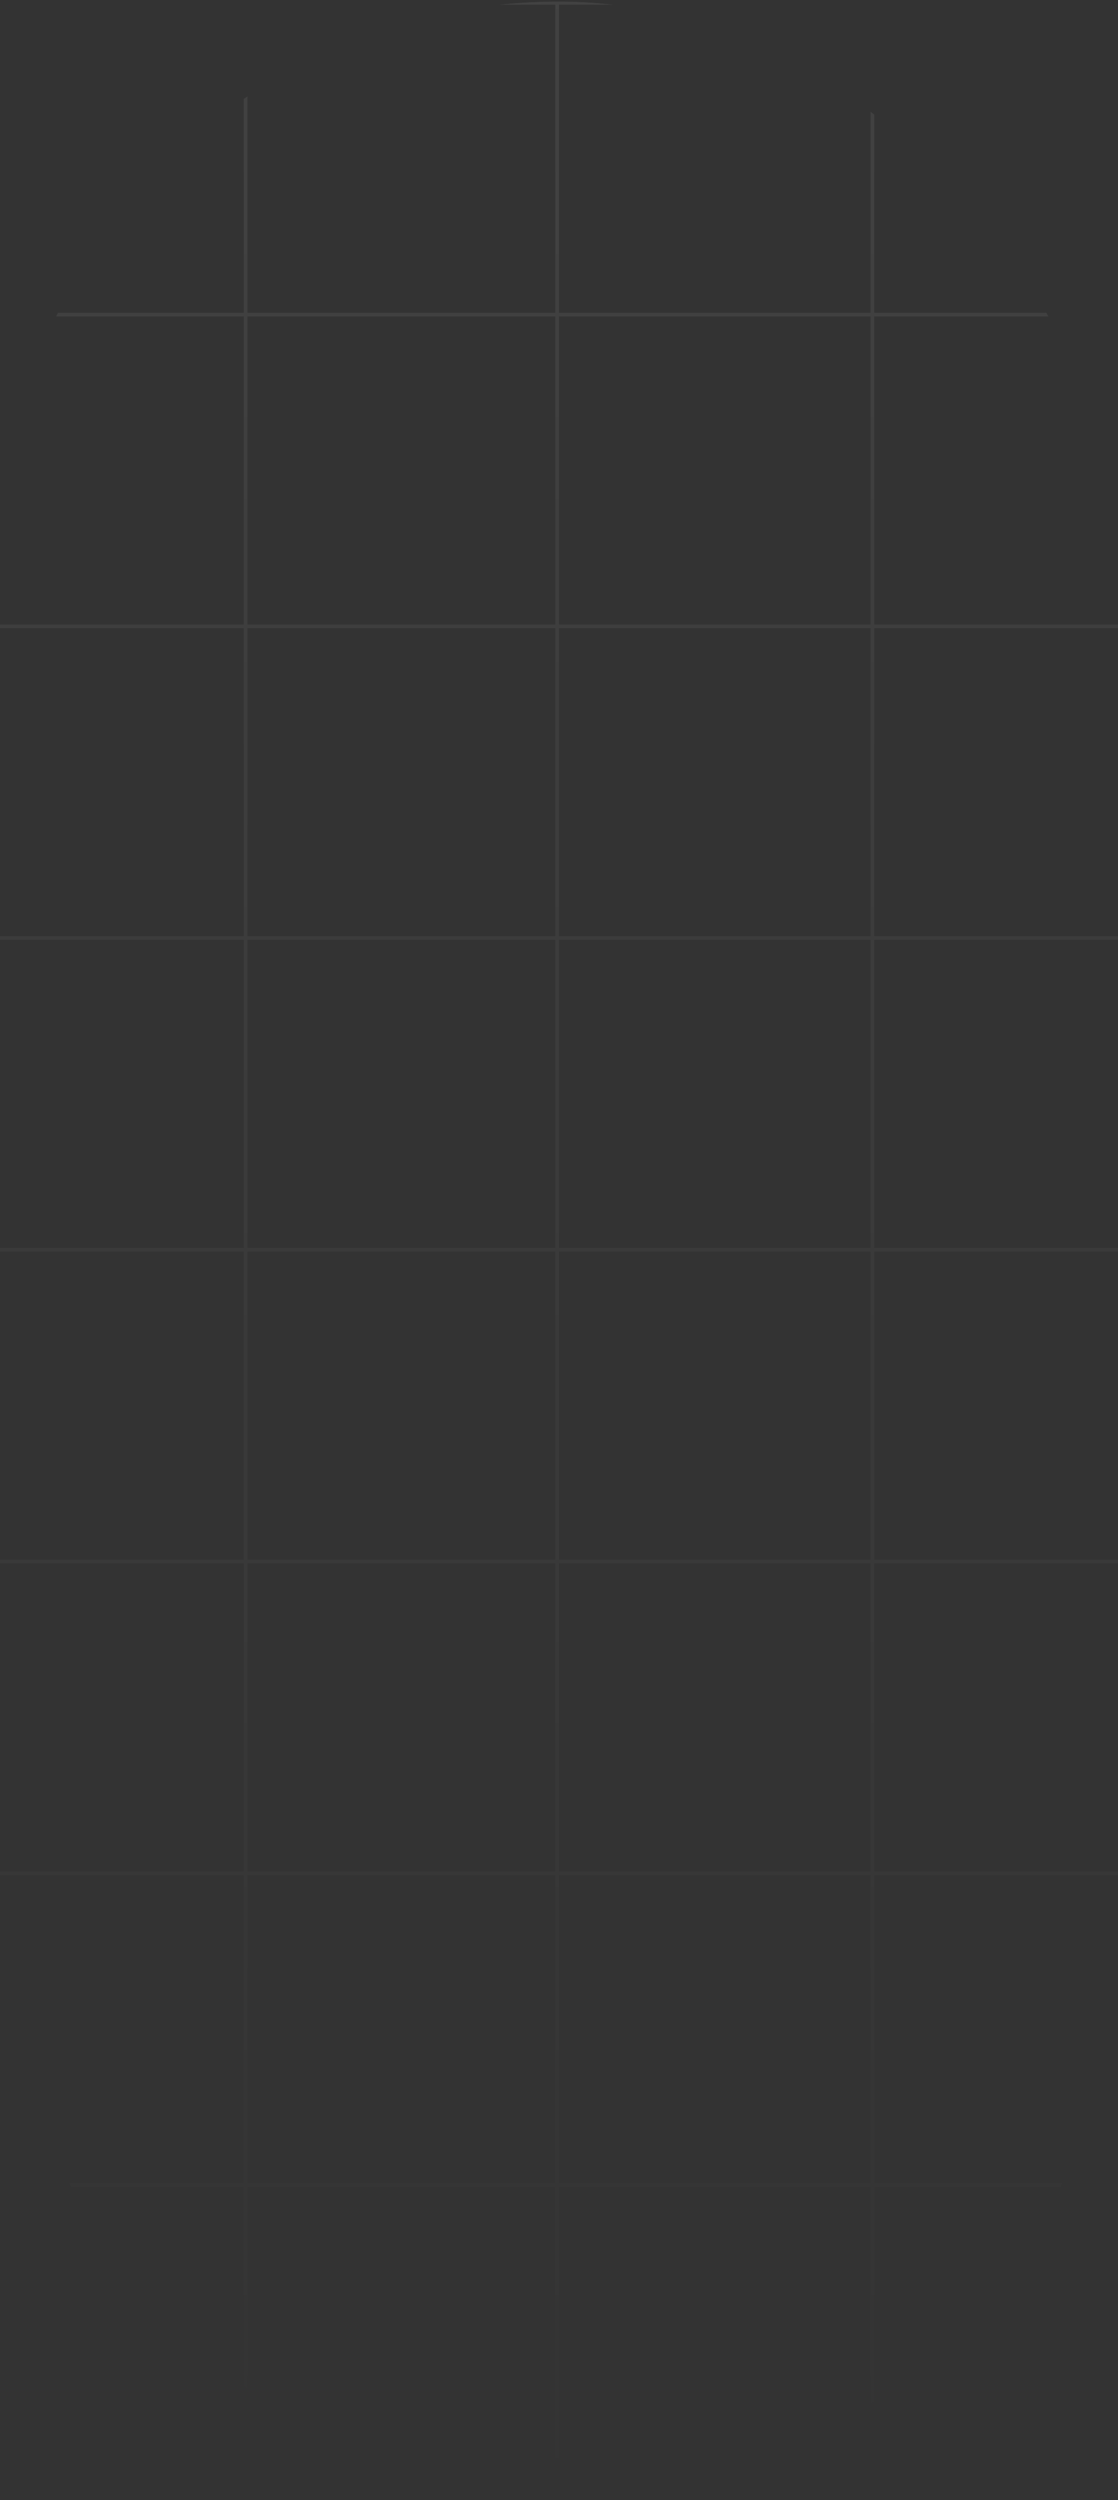 <svg width="430" height="961" viewBox="0 0 430 961" fill="none" xmlns="http://www.w3.org/2000/svg">
<rect x="0" y="0" width="430" height="961" fill="#333333" stroke="none"/>
<g clip-path="url(#clip0_397_2614)">
<g opacity="0.6">
<path opacity="0.12" fill-rule="evenodd" clip-rule="evenodd" d="M-745 0.394L-745 958.971H-745L-745 960.393L213.578 960.394L213.578 958.971H215L215 0.394H213.578L213.578 0.394L95.178 0.394V0.394H93.756V0.394L-24.644 0.394V0.394H-26.067V0.394L-144.467 0.394V0.394H-145.889V0.394L-264.289 0.394V0.394H-265.711V0.394L-384.111 0.394V0.394H-385.533V0.394L-503.933 0.394V0.394H-505.355V0.394L-623.755 0.394V0.394H-625.178V0.394L-743.578 0.394V0.394H-745ZM95.178 958.971V840.571H213.578L213.578 958.971H95.178ZM93.756 958.971V840.571H-24.644V958.971H93.756ZM-26.067 958.971V840.571H-144.467V958.971H-26.067ZM-145.889 958.971V840.571H-264.289V958.971H-145.889ZM-265.711 958.971V840.571H-384.111V958.971H-265.711ZM-385.533 958.971V840.571H-503.933V958.971H-385.533ZM-505.356 958.971V840.571H-623.755V958.971H-505.356ZM-625.178 958.971V840.571H-743.578L-743.578 958.971H-625.178ZM-625.178 839.149H-743.578L-743.578 720.749H-625.178V839.149ZM-505.356 839.149H-623.755V720.749H-505.356V839.149ZM-385.533 839.149H-503.933V720.749H-385.533V839.149ZM-265.711 839.149H-384.111V720.749H-265.711V839.149ZM-145.889 839.149H-264.289V720.749H-145.889V839.149ZM-26.067 839.149H-144.467V720.749H-26.067V839.149ZM93.756 839.149H-24.644V720.749H93.756V839.149ZM213.578 839.149H95.178V720.749H213.578V839.149ZM213.578 719.327V600.927H95.178V719.327H213.578ZM93.756 719.327V600.927H-24.644V719.327H93.756ZM-26.067 719.327V600.927H-144.467V719.327H-26.067ZM-145.889 719.327V600.927H-264.289V719.327H-145.889ZM-265.711 719.327V600.927H-384.111V719.327H-265.711ZM-385.533 719.327V600.927H-503.933V719.327H-385.533ZM-505.356 719.327V600.927H-623.755V719.327H-505.356ZM-625.178 719.327V600.927H-743.578L-743.578 719.327H-625.178ZM-625.178 599.504H-743.578L-743.578 481.103H-625.178V599.504ZM-505.355 599.504H-623.755V481.103L-505.355 481.103V599.504ZM-385.533 599.504H-503.933V481.103H-385.533V599.504ZM-265.711 599.504H-384.111V481.103H-265.711V599.504ZM-145.889 599.505H-264.289V481.103H-145.889V599.505ZM-26.067 599.505H-144.467V481.103H-26.067V599.505ZM93.756 599.505H-24.644V481.103L93.756 481.104V599.505ZM213.578 599.505H95.178V481.104H213.578V599.505ZM213.578 479.681V361.283H95.178V479.681H213.578ZM93.756 479.681V361.283L-24.644 361.283V479.681L93.756 479.681ZM-26.067 479.681V361.283H-144.467V479.681H-26.067ZM-145.889 479.681V361.283H-264.289V479.681H-145.889ZM-265.711 479.681V361.283H-384.111V479.681H-265.711ZM-385.533 479.681V361.283H-503.933V479.681H-385.533ZM-505.355 479.681V361.283L-623.755 361.283V479.681L-505.355 479.681ZM-625.178 479.681V361.283H-743.578L-743.578 479.681H-625.178ZM-625.178 359.861H-743.578L-743.578 241.461L-625.178 241.461V359.861ZM-505.355 359.861L-623.755 359.861V241.461H-505.355V359.861ZM-385.533 359.861H-503.933V241.461L-385.533 241.461V359.861ZM-265.711 359.861H-384.111V241.461H-265.711V359.861ZM-145.889 359.861H-264.289V241.461H-145.889V359.861ZM-26.067 359.861H-144.467V241.461L-26.067 241.461V359.861ZM93.756 359.861L-24.644 359.861V241.461H93.756V359.861ZM213.578 359.861H95.178V241.461L213.578 241.461V359.861ZM213.578 240.039V121.639L95.178 121.639V240.039L213.578 240.039ZM93.756 240.039V121.639L-24.644 121.639V240.039H93.756ZM-26.067 240.039V121.639L-144.467 121.639V240.039L-26.067 240.039ZM-145.889 240.039V121.639L-264.289 121.639V240.039H-145.889ZM-265.711 240.039V121.639L-384.111 121.639V240.039H-265.711ZM-385.533 240.039V121.639L-503.933 121.639V240.039L-385.533 240.039ZM-505.355 240.039V121.639L-623.755 121.639L-623.755 240.039H-505.355ZM-625.178 240.039L-625.178 121.639L-743.578 121.639L-743.578 240.039L-625.178 240.039ZM-625.178 120.216L-743.578 120.216L-743.578 1.816L-625.178 1.816L-625.178 120.216ZM-505.355 120.216L-623.755 120.216L-623.755 1.816L-505.355 1.816V120.216ZM-385.533 120.216L-503.933 120.216V1.816L-385.533 1.816V120.216ZM-265.711 120.216L-384.111 120.216V1.816L-265.711 1.816V120.216ZM-145.889 120.216L-264.289 120.216V1.816L-145.889 1.816V120.216ZM-26.067 120.216L-144.467 120.216V1.816L-26.067 1.816V120.216ZM93.756 120.216L-24.644 120.216V1.816L93.756 1.816V120.216ZM213.578 120.216L95.178 120.216V1.816L213.578 1.816V120.216Z" fill="url(#paint0_linear_397_2614)"/>
<path opacity="0.12" fill-rule="evenodd" clip-rule="evenodd" d="M334.822 0.394V0.394H336.244V0.394L454.644 0.394V0.394H456.066V0.394L574.466 0.394V0.394H575.889V0.394L694.288 0.394V0.394H695.711V0.394L814.111 0.394V0.394H815.533V0.394L933.933 0.394V0.394H935.355V0.394L1053.76 0.394V0.394H1055.18V0.394L1173.58 0.394L1173.58 0.394H1175L1175 958.971H1173.58L1173.58 840.571H1055.18V958.971H1173.58L1173.58 960.394L215 960.393L215 958.971H334.822V840.571H215L215 839.149H334.822V720.749H215L215 719.327H334.822V600.927H215L215 599.504H334.822V481.103H215L215 479.681H334.822V361.283H215L215 359.861H334.822V241.461L215 241.461L215 240.039L334.822 240.039L334.822 121.639L215 121.639L215 120.216L334.822 120.216L334.822 1.816L215 1.816L215 0.394L334.822 0.394ZM336.244 958.971H454.644V840.571H336.244V958.971ZM456.066 958.971H574.466V840.571H456.066V958.971ZM575.889 958.971H694.288V840.571H575.889V958.971ZM695.711 958.971H814.111V840.571H695.711V958.971ZM815.533 958.971H933.933V840.571H815.533V958.971ZM935.355 958.971H1053.76V840.571H935.355V958.971ZM1173.58 720.749V839.149H1055.18V720.749H1173.58ZM1053.76 720.749V839.149H935.355V720.749H1053.76ZM933.933 720.749V839.149H815.533V720.749H933.933ZM814.111 720.749V839.149H695.711V720.749H814.111ZM694.288 720.749V839.149H575.889V720.749H694.288ZM574.466 720.749V839.149H456.066V720.749H574.466ZM454.644 720.749V839.149H336.244V720.749H454.644ZM336.244 719.327H454.644V600.927H336.244V719.327ZM456.066 719.327H574.466V600.927H456.066V719.327ZM575.889 719.327H694.288V600.927H575.889V719.327ZM695.711 719.327H814.111V600.927H695.711V719.327ZM815.533 719.327H933.933V600.927H815.533V719.327ZM935.355 719.327H1053.76V600.927H935.355V719.327ZM1055.18 719.327H1173.58V600.927H1055.18V719.327ZM1173.58 481.104V599.505H1055.18V481.104H1173.58ZM1053.76 481.104V599.505H935.355V481.103L1053.76 481.104ZM933.933 481.103V599.505H815.533V481.103H933.933ZM814.111 481.103V599.505H695.711V481.103H814.111ZM694.288 481.103V599.504H575.889V481.103H694.288ZM574.466 481.103V599.504H456.066V481.103H574.466ZM454.644 481.103V599.504H336.244V481.103L454.644 481.103ZM336.244 479.681L454.644 479.681V361.283L336.244 361.283V479.681ZM456.066 479.681H574.466V361.283H456.066V479.681ZM575.889 479.681H694.288V361.283H575.889V479.681ZM695.711 479.681H814.111V361.283H695.711V479.681ZM815.533 479.681H933.933V361.283H815.533V479.681ZM935.355 479.681L1053.76 479.681V361.283L935.355 361.283V479.681ZM1055.18 479.681H1173.58V361.283H1055.18V479.681ZM1173.58 241.461V359.861H1055.18V241.461L1173.58 241.461ZM1053.76 241.461V359.861L935.355 359.861V241.461H1053.76ZM933.933 241.461V359.861H815.533V241.461L933.933 241.461ZM814.111 241.461V359.861H695.711V241.461H814.111ZM694.288 241.461V359.861H575.889V241.461H694.288ZM574.466 241.461V359.861H456.066V241.461L574.466 241.461ZM454.644 241.461V359.861L336.244 359.861V241.461H454.644ZM336.244 240.039H454.644V121.639L336.244 121.639L336.244 240.039ZM456.066 240.039L574.466 240.039V121.639L456.066 121.639V240.039ZM575.889 240.039H694.288V121.639L575.889 121.639V240.039ZM695.711 240.039H814.111V121.639L695.711 121.639V240.039ZM815.533 240.039L933.933 240.039V121.639L815.533 121.639V240.039ZM935.355 240.039H1053.76V121.639L935.355 121.639V240.039ZM1055.18 240.039L1173.58 240.039V121.639L1055.18 121.639V240.039ZM1173.58 1.816V120.216L1055.18 120.216V1.816L1173.58 1.816ZM1053.76 1.816V120.216L935.355 120.216V1.816L1053.76 1.816ZM933.933 1.816V120.216L815.533 120.216V1.816L933.933 1.816ZM814.111 1.816V120.216L695.711 120.216V1.816L814.111 1.816ZM694.288 1.816V120.216L575.889 120.216V1.816L694.288 1.816ZM574.466 1.816V120.216L456.066 120.216V1.816L574.466 1.816ZM454.644 1.816V120.216L336.244 120.216L336.244 1.816L454.644 1.816Z" fill="url(#paint1_linear_397_2614)"/>
</g>
</g>
<defs>
<linearGradient id="paint0_linear_397_2614" x1="-265" y1="0.394" x2="-265" y2="960.394" gradientUnits="userSpaceOnUse">
<stop stop-color="white"/>
<stop offset="1" stop-color="white" stop-opacity="0"/>
</linearGradient>
<linearGradient id="paint1_linear_397_2614" x1="695" y1="0.394" x2="695" y2="960.394" gradientUnits="userSpaceOnUse">
<stop stop-color="white"/>
<stop offset="1" stop-color="white" stop-opacity="0"/>
</linearGradient>
<clipPath id="clip0_397_2614">
<rect y="0.573" width="430" height="960" rx="215" fill="white"/>
</clipPath>
</defs>
</svg>

